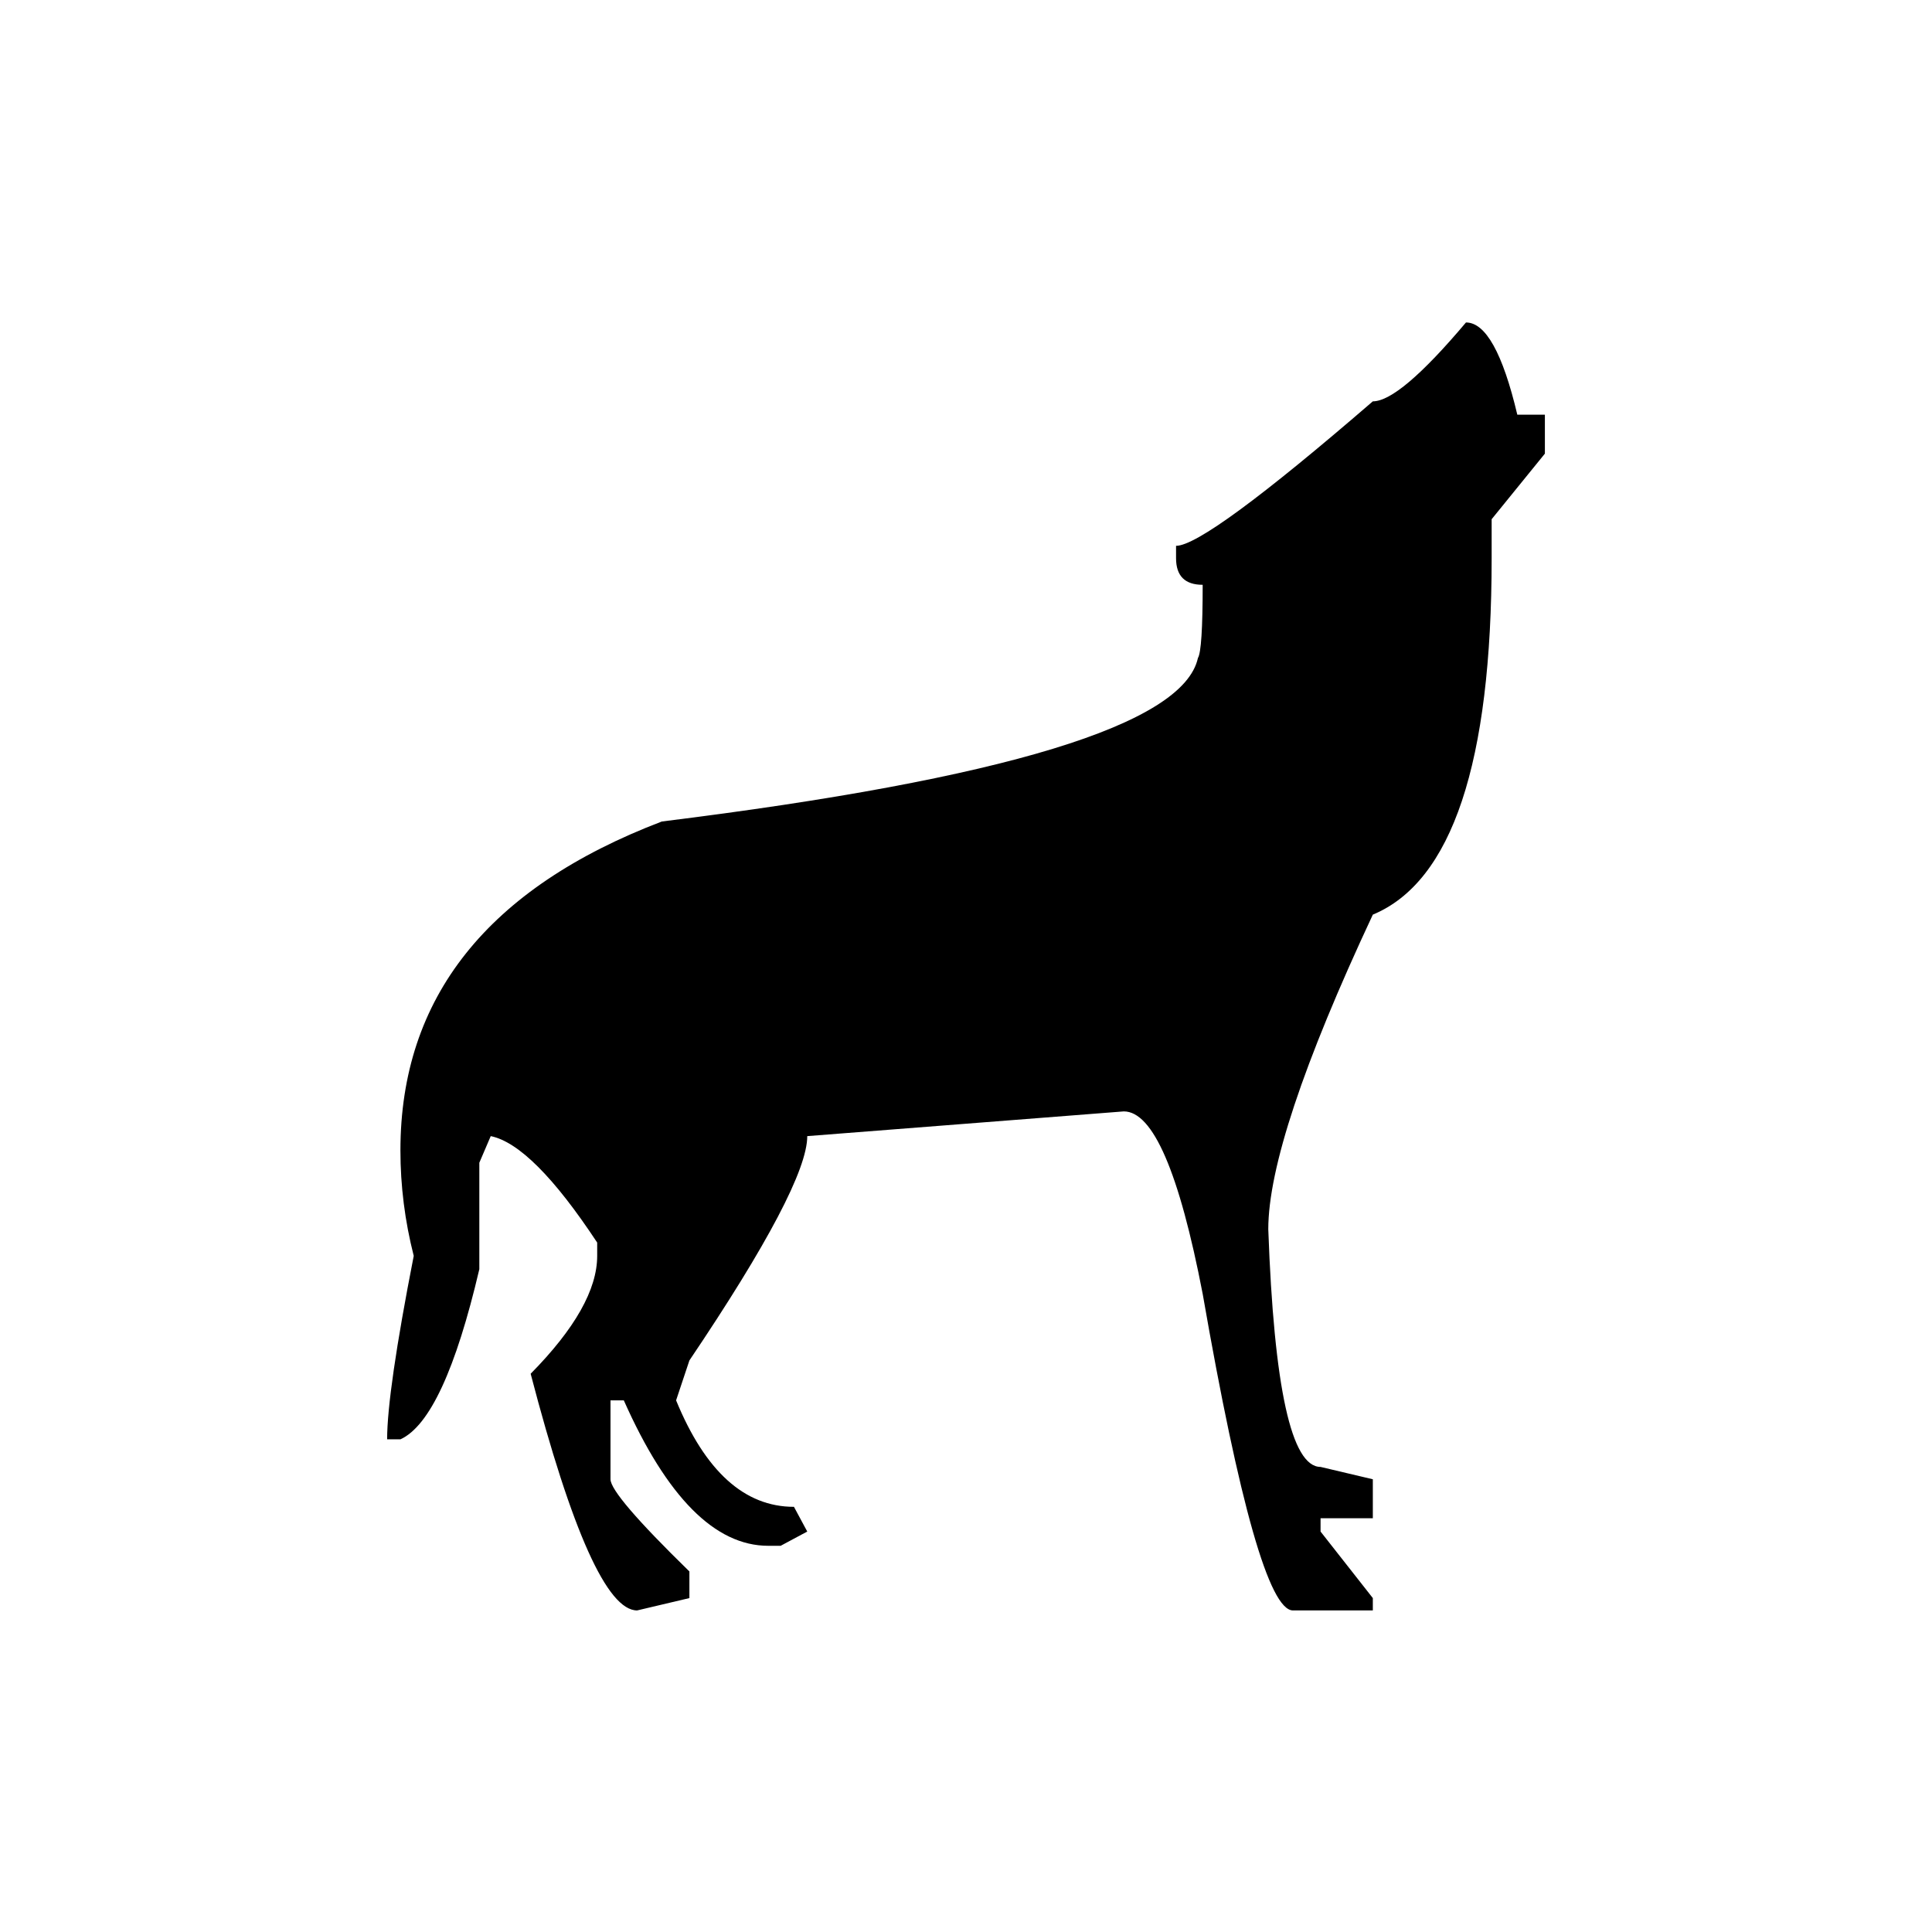 <?xml version="1.0" encoding="UTF-8"?>
<!-- Uploaded to: ICON Repo, www.iconrepo.com, Generator: ICON Repo Mixer Tools -->
<svg fill="#000000" width="800px" height="800px" version="1.1" viewBox="144 144 512 512" xmlns="http://www.w3.org/2000/svg">
 <path d="m553.41 253.89h-7.309c-3.859-16.289-8.395-24.434-13.602-24.434-11.754 13.938-19.984 20.906-24.688 20.906-29.555 25.527-46.938 38.289-52.145 38.289v3.273c0 4.703 2.352 7.055 7.055 7.055 0 11.59-0.418 18.055-1.258 19.398-3.863 17.633-51.223 32.074-142.07 43.328-46.184 17.633-69.277 46.684-69.277 87.156 0 9.406 1.176 18.727 3.527 27.961-4.699 24.016-7.051 40.223-7.051 48.617h3.523c7.727-3.523 14.695-18.555 20.91-45.09v-28.211l3.023-7.055c7.387 1.512 16.793 10.914 28.211 28.215v3.523c0 8.902-5.875 19.312-17.633 31.238 10.918 41.816 20.32 62.723 28.215 62.723l13.855-3.273v-7.055c-13.941-13.602-20.91-21.746-20.91-24.434v-20.91h3.527c11.422 25.695 24.184 38.543 38.289 38.543h3.277l7.051-3.777-3.527-6.551c-13.098 0-23.508-9.402-31.234-28.215l3.527-10.578c20.824-30.902 31.234-50.719 31.234-59.449l83.887-6.551c7.723 0 14.691 16.121 20.906 48.367 9.742 55.922 17.719 83.883 23.93 83.883h21.16v-3.273l-13.852-17.633v-3.527h13.852v-10.328l-13.852-3.273c-7.727 0-12.344-20.992-13.855-62.977 0-16.125 9.234-43.918 27.707-83.383 20.992-8.73 31.488-40.219 31.488-94.465v-10.328l14.109-17.379z"/>
</svg>